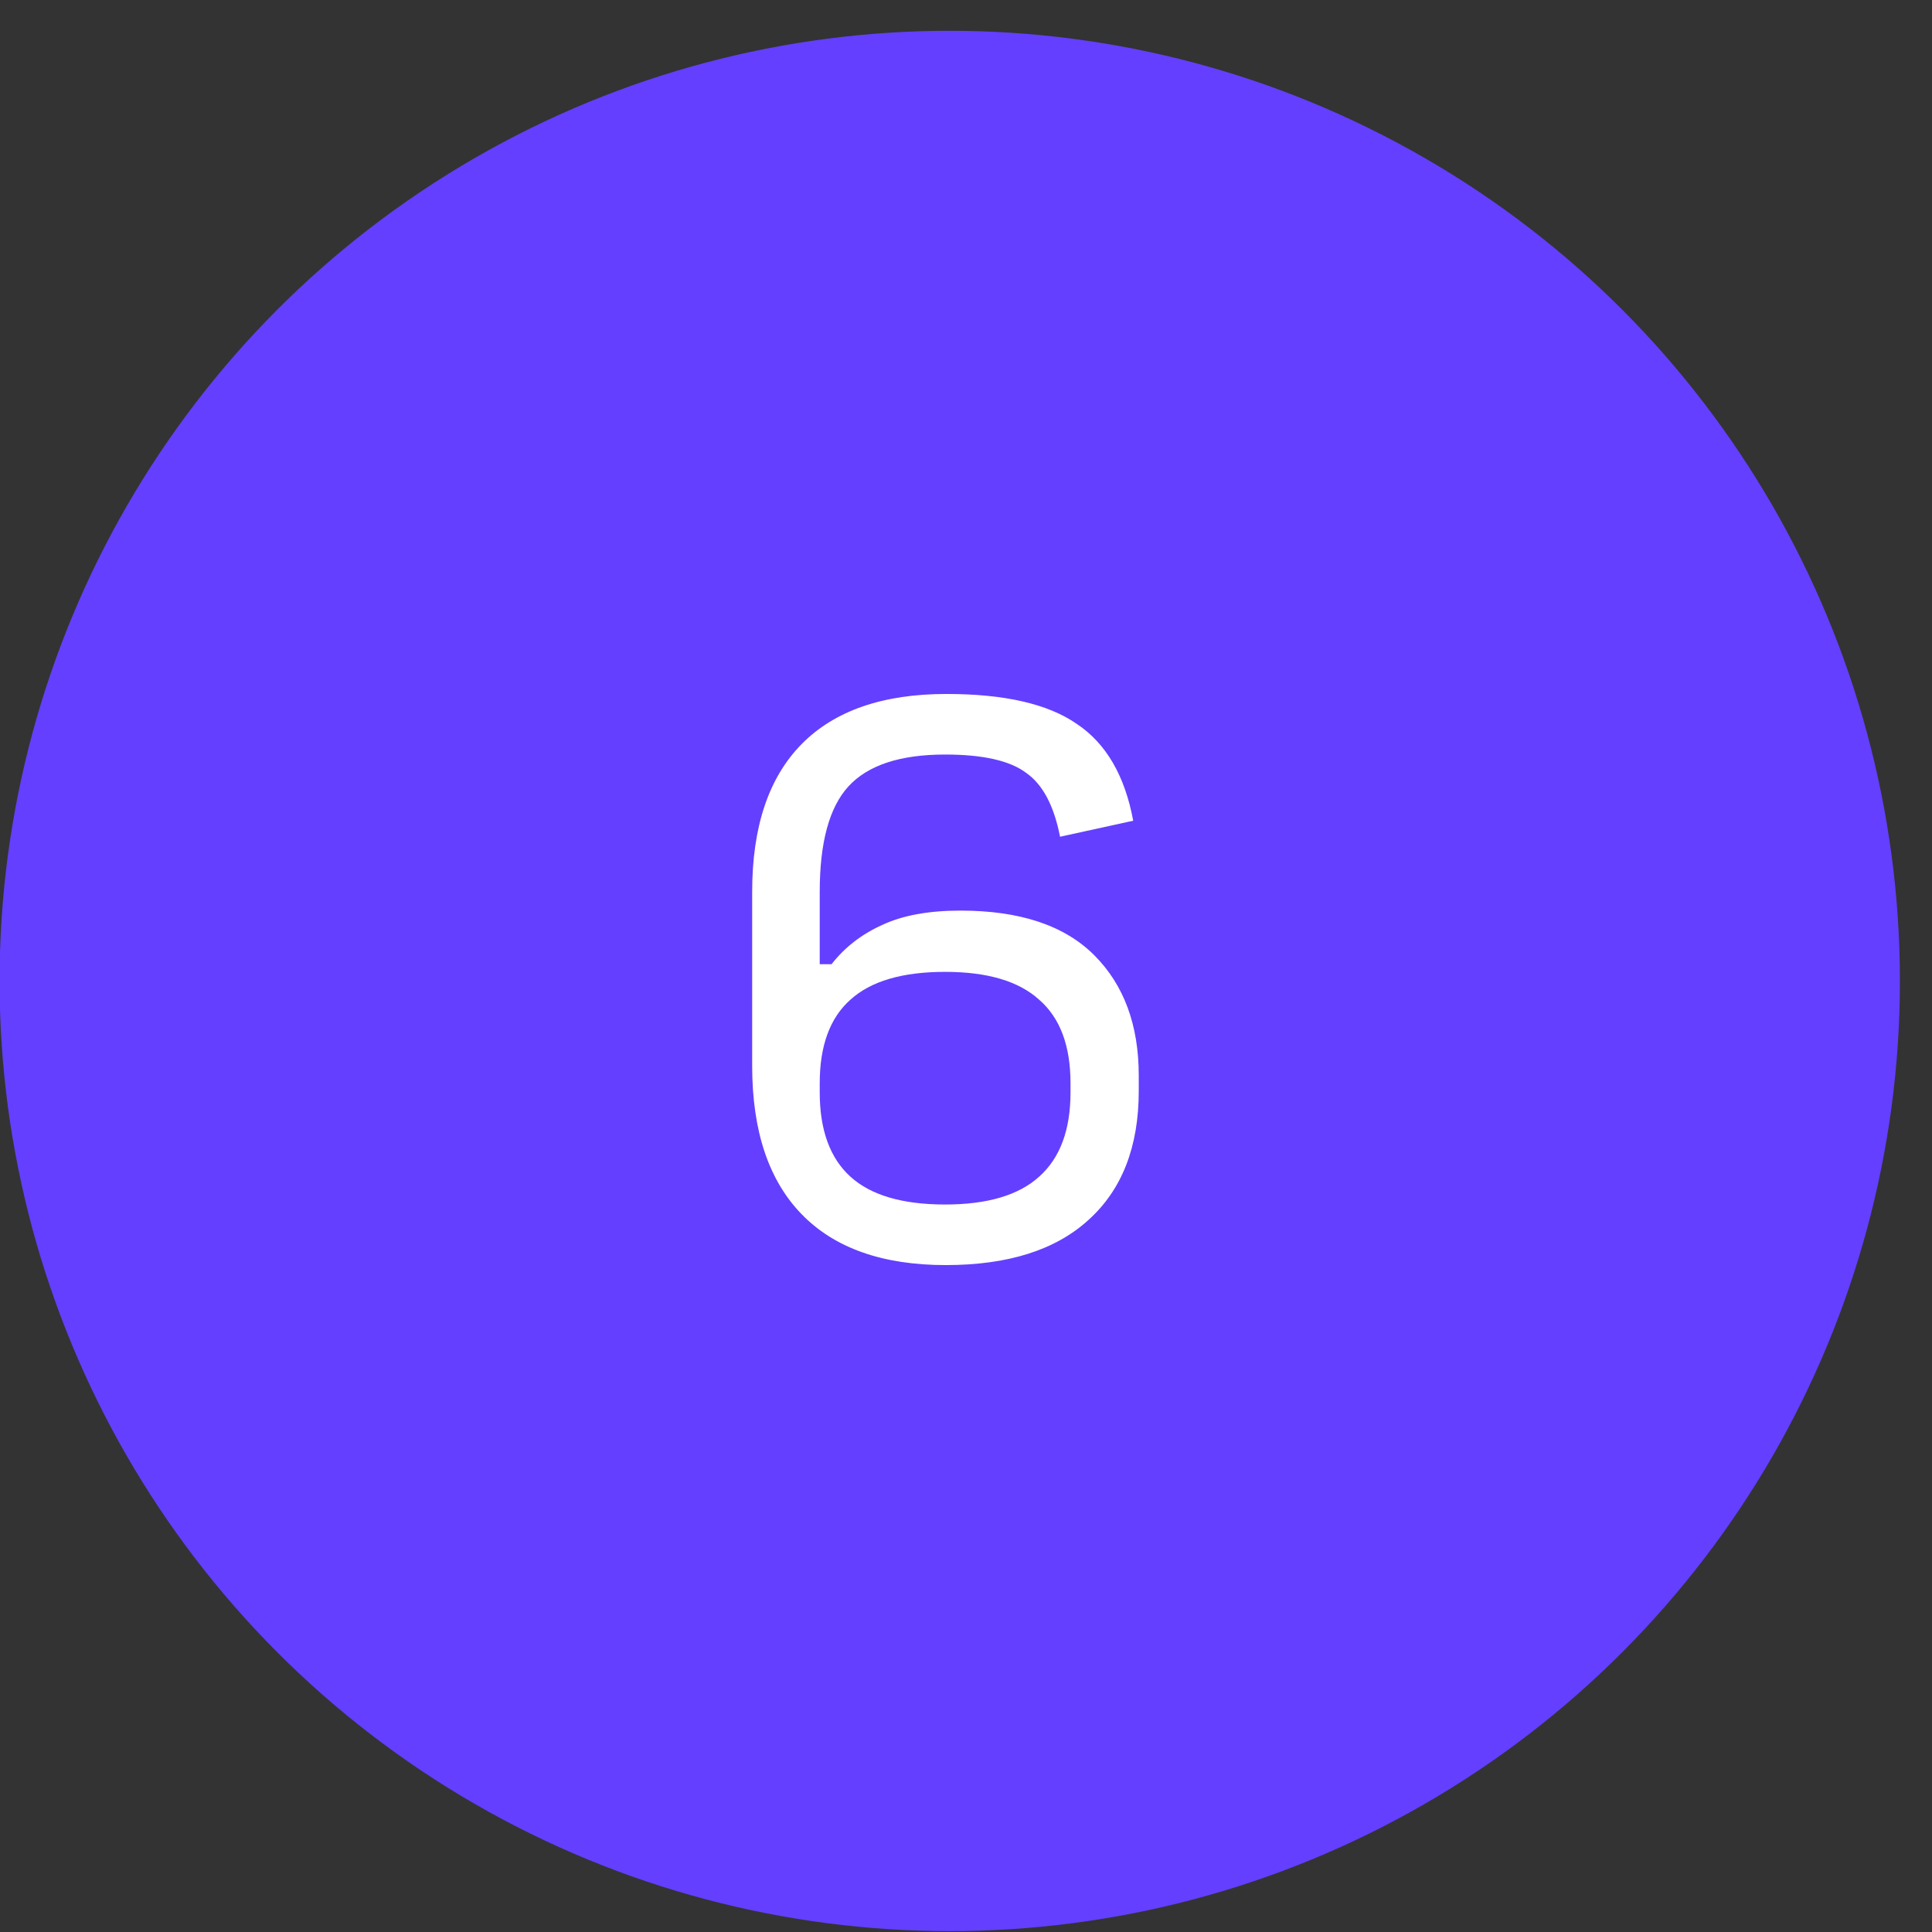 <?xml version="1.0" encoding="UTF-8"?> <svg xmlns="http://www.w3.org/2000/svg" width="31" height="31" viewBox="0 0 31 31" fill="none"><rect x="0" y="0" width="31" height="31" fill="#333333" stroke="none"/><circle cx="15.239" cy="15.74" r="15.246" fill="#643FFF"></circle><path d="M15.176 20.299C14.163 20.299 13.392 20.027 12.863 19.483C12.334 18.939 12.069 18.146 12.069 17.103V14.309C12.069 13.266 12.334 12.476 12.863 11.939C13.392 11.403 14.166 11.135 15.187 11.135C16.119 11.135 16.815 11.295 17.277 11.615C17.747 11.928 18.049 12.446 18.183 13.169L17.009 13.426C16.912 12.927 16.73 12.584 16.461 12.398C16.201 12.204 15.768 12.107 15.165 12.107C14.442 12.107 13.924 12.278 13.611 12.621C13.306 12.956 13.153 13.519 13.153 14.309V15.471H13.343C13.552 15.203 13.82 14.994 14.148 14.845C14.476 14.689 14.897 14.611 15.411 14.611C16.365 14.611 17.08 14.849 17.557 15.326C18.034 15.803 18.272 16.447 18.272 17.259V17.505C18.272 18.399 18.004 19.088 17.467 19.573C16.938 20.057 16.175 20.299 15.176 20.299ZM15.165 19.327C15.843 19.327 16.346 19.178 16.674 18.88C17.009 18.582 17.177 18.131 17.177 17.527V17.382C17.177 16.779 17.009 16.332 16.674 16.041C16.346 15.743 15.843 15.594 15.165 15.594C14.479 15.594 13.973 15.743 13.645 16.041C13.317 16.332 13.153 16.779 13.153 17.382V17.527C13.153 18.131 13.317 18.582 13.645 18.88C13.973 19.178 14.479 19.327 15.165 19.327Z" fill="white"></path></svg> 